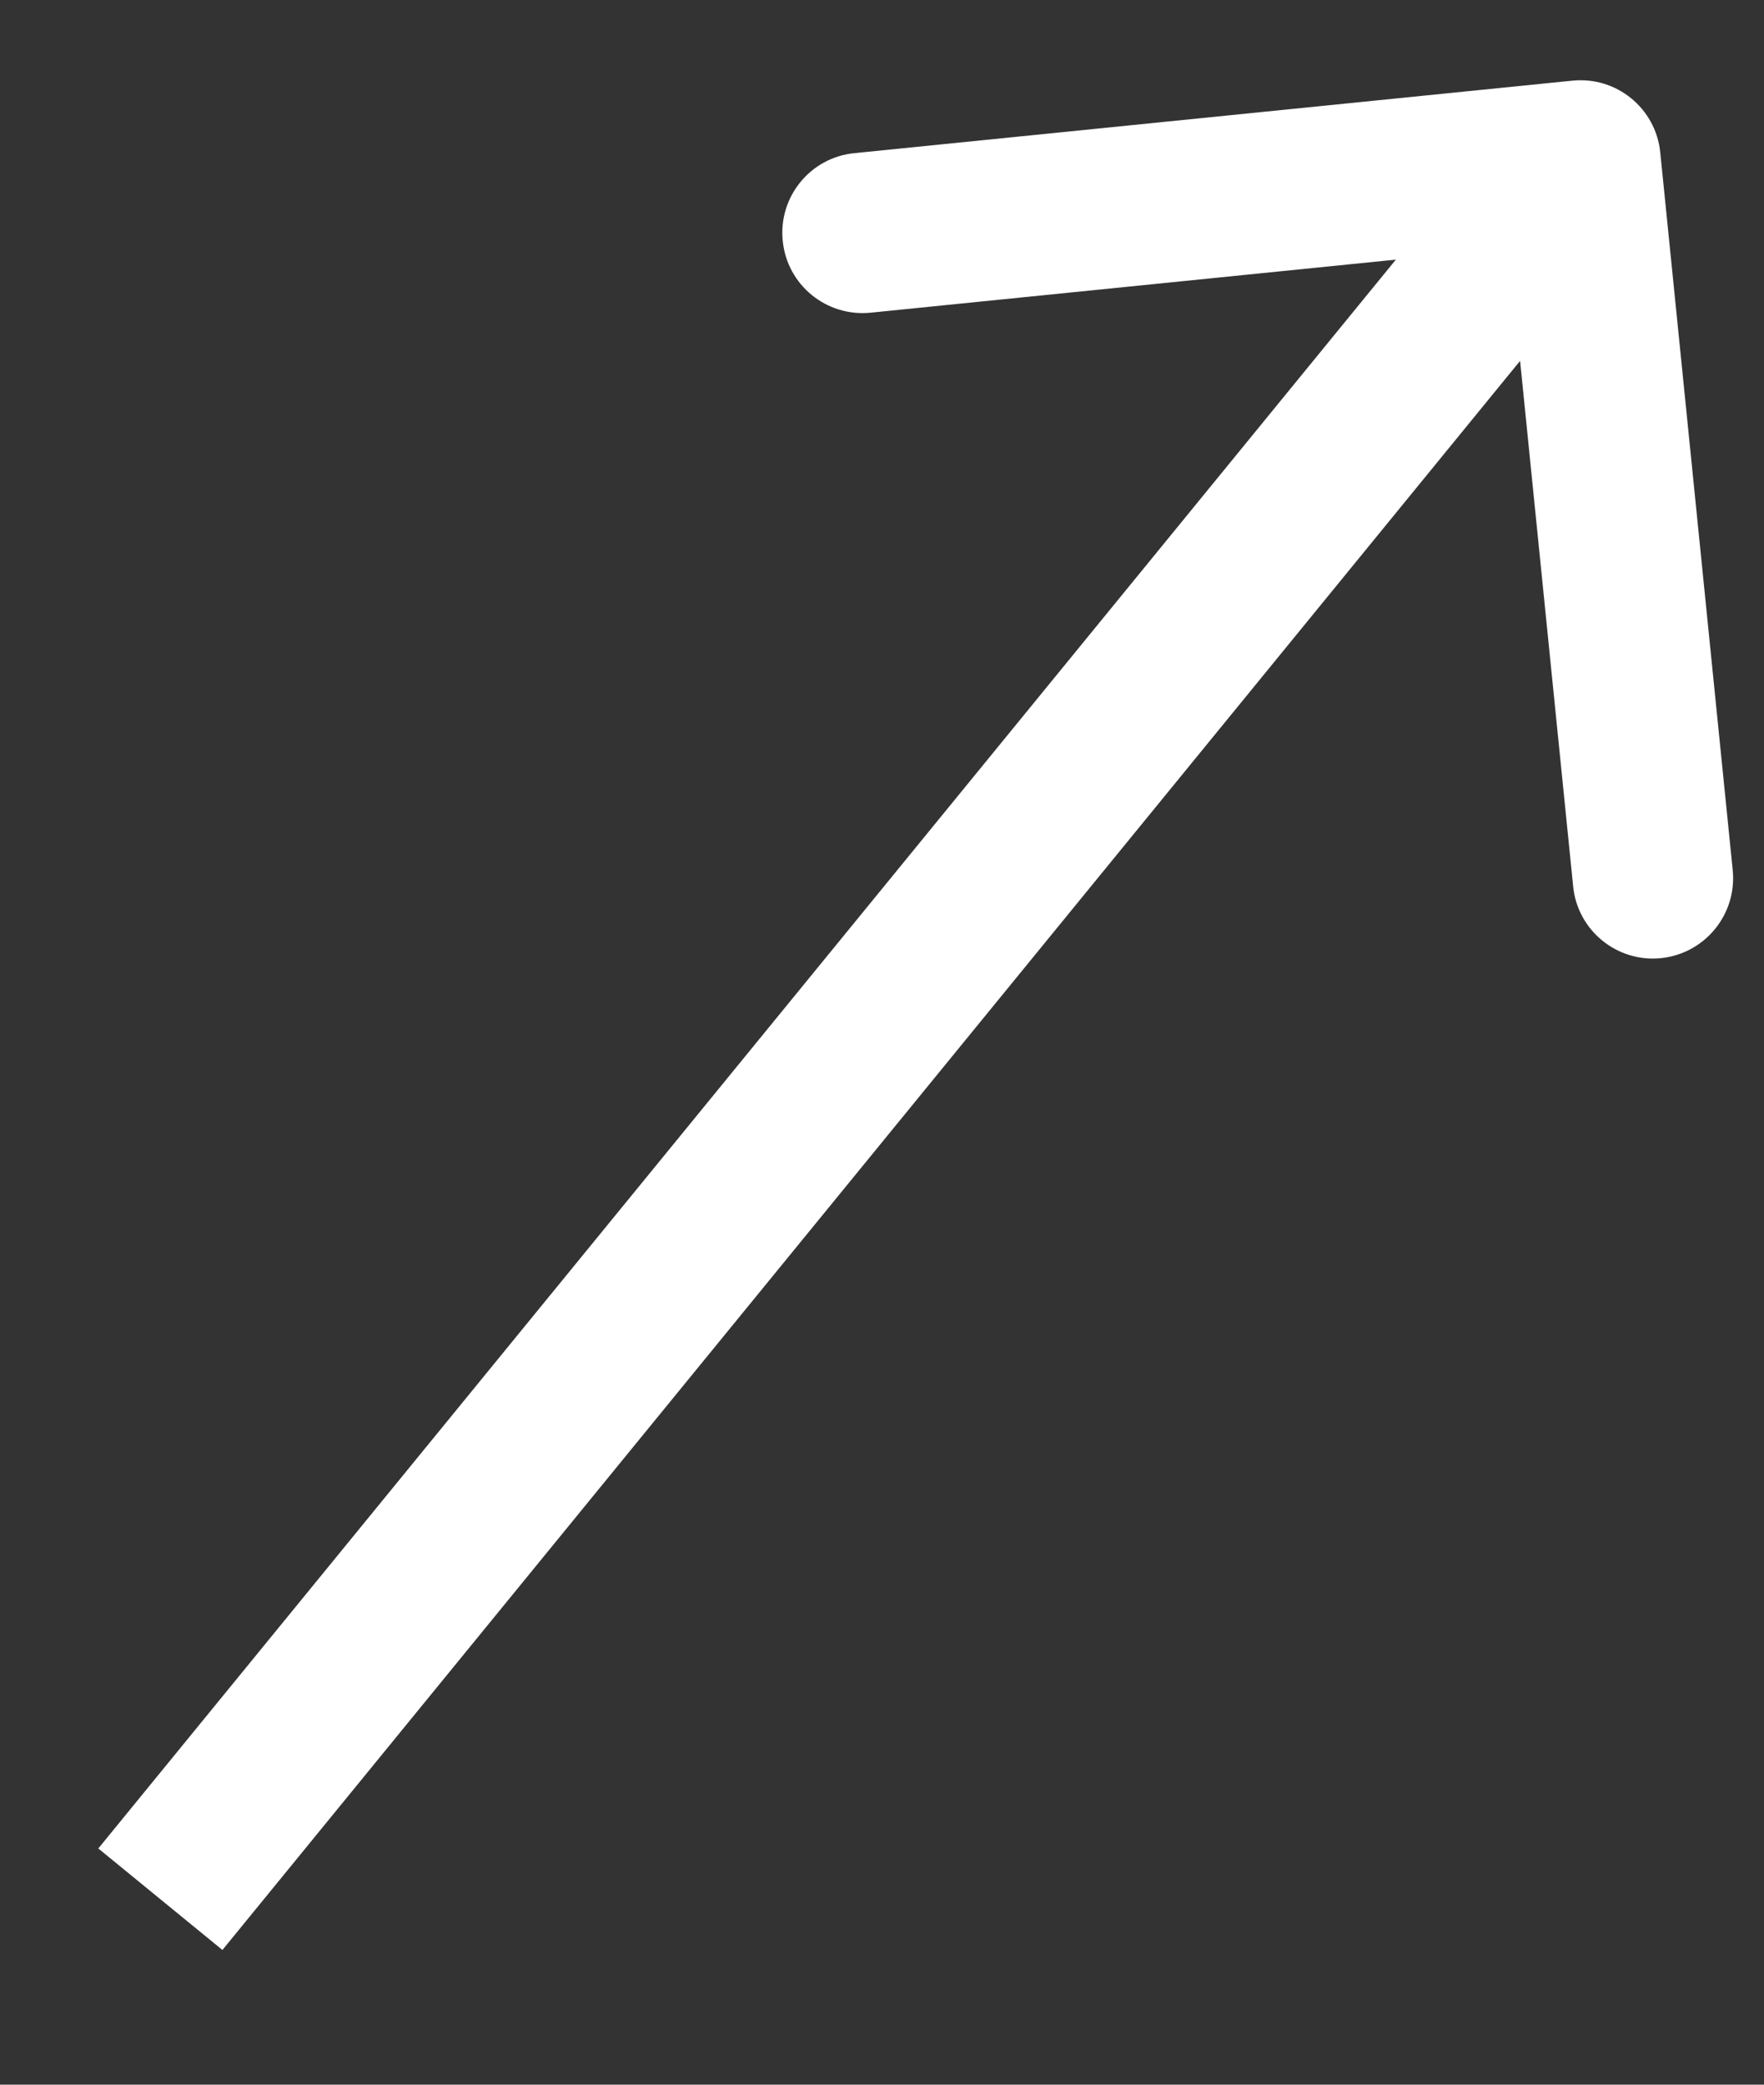 <svg width="11" height="13" viewBox="0 0 11 13" fill="none" xmlns="http://www.w3.org/2000/svg">
<rect x="0" y="0" width="11" height="13" fill="#333333" stroke="none"/>
<path d="M10.353 0.95C10.325 0.675 10.08 0.475 9.805 0.503L5.328 0.955C5.053 0.982 4.853 1.228 4.881 1.502C4.908 1.777 5.153 1.977 5.428 1.95L9.408 1.548L9.81 5.528C9.837 5.802 10.083 6.003 10.357 5.975C10.632 5.947 10.832 5.702 10.805 5.427L10.353 0.95ZM1.387 12.16L10.242 1.316L9.468 0.684L0.613 11.527L1.387 12.16Z" fill="white"/>
</svg>
